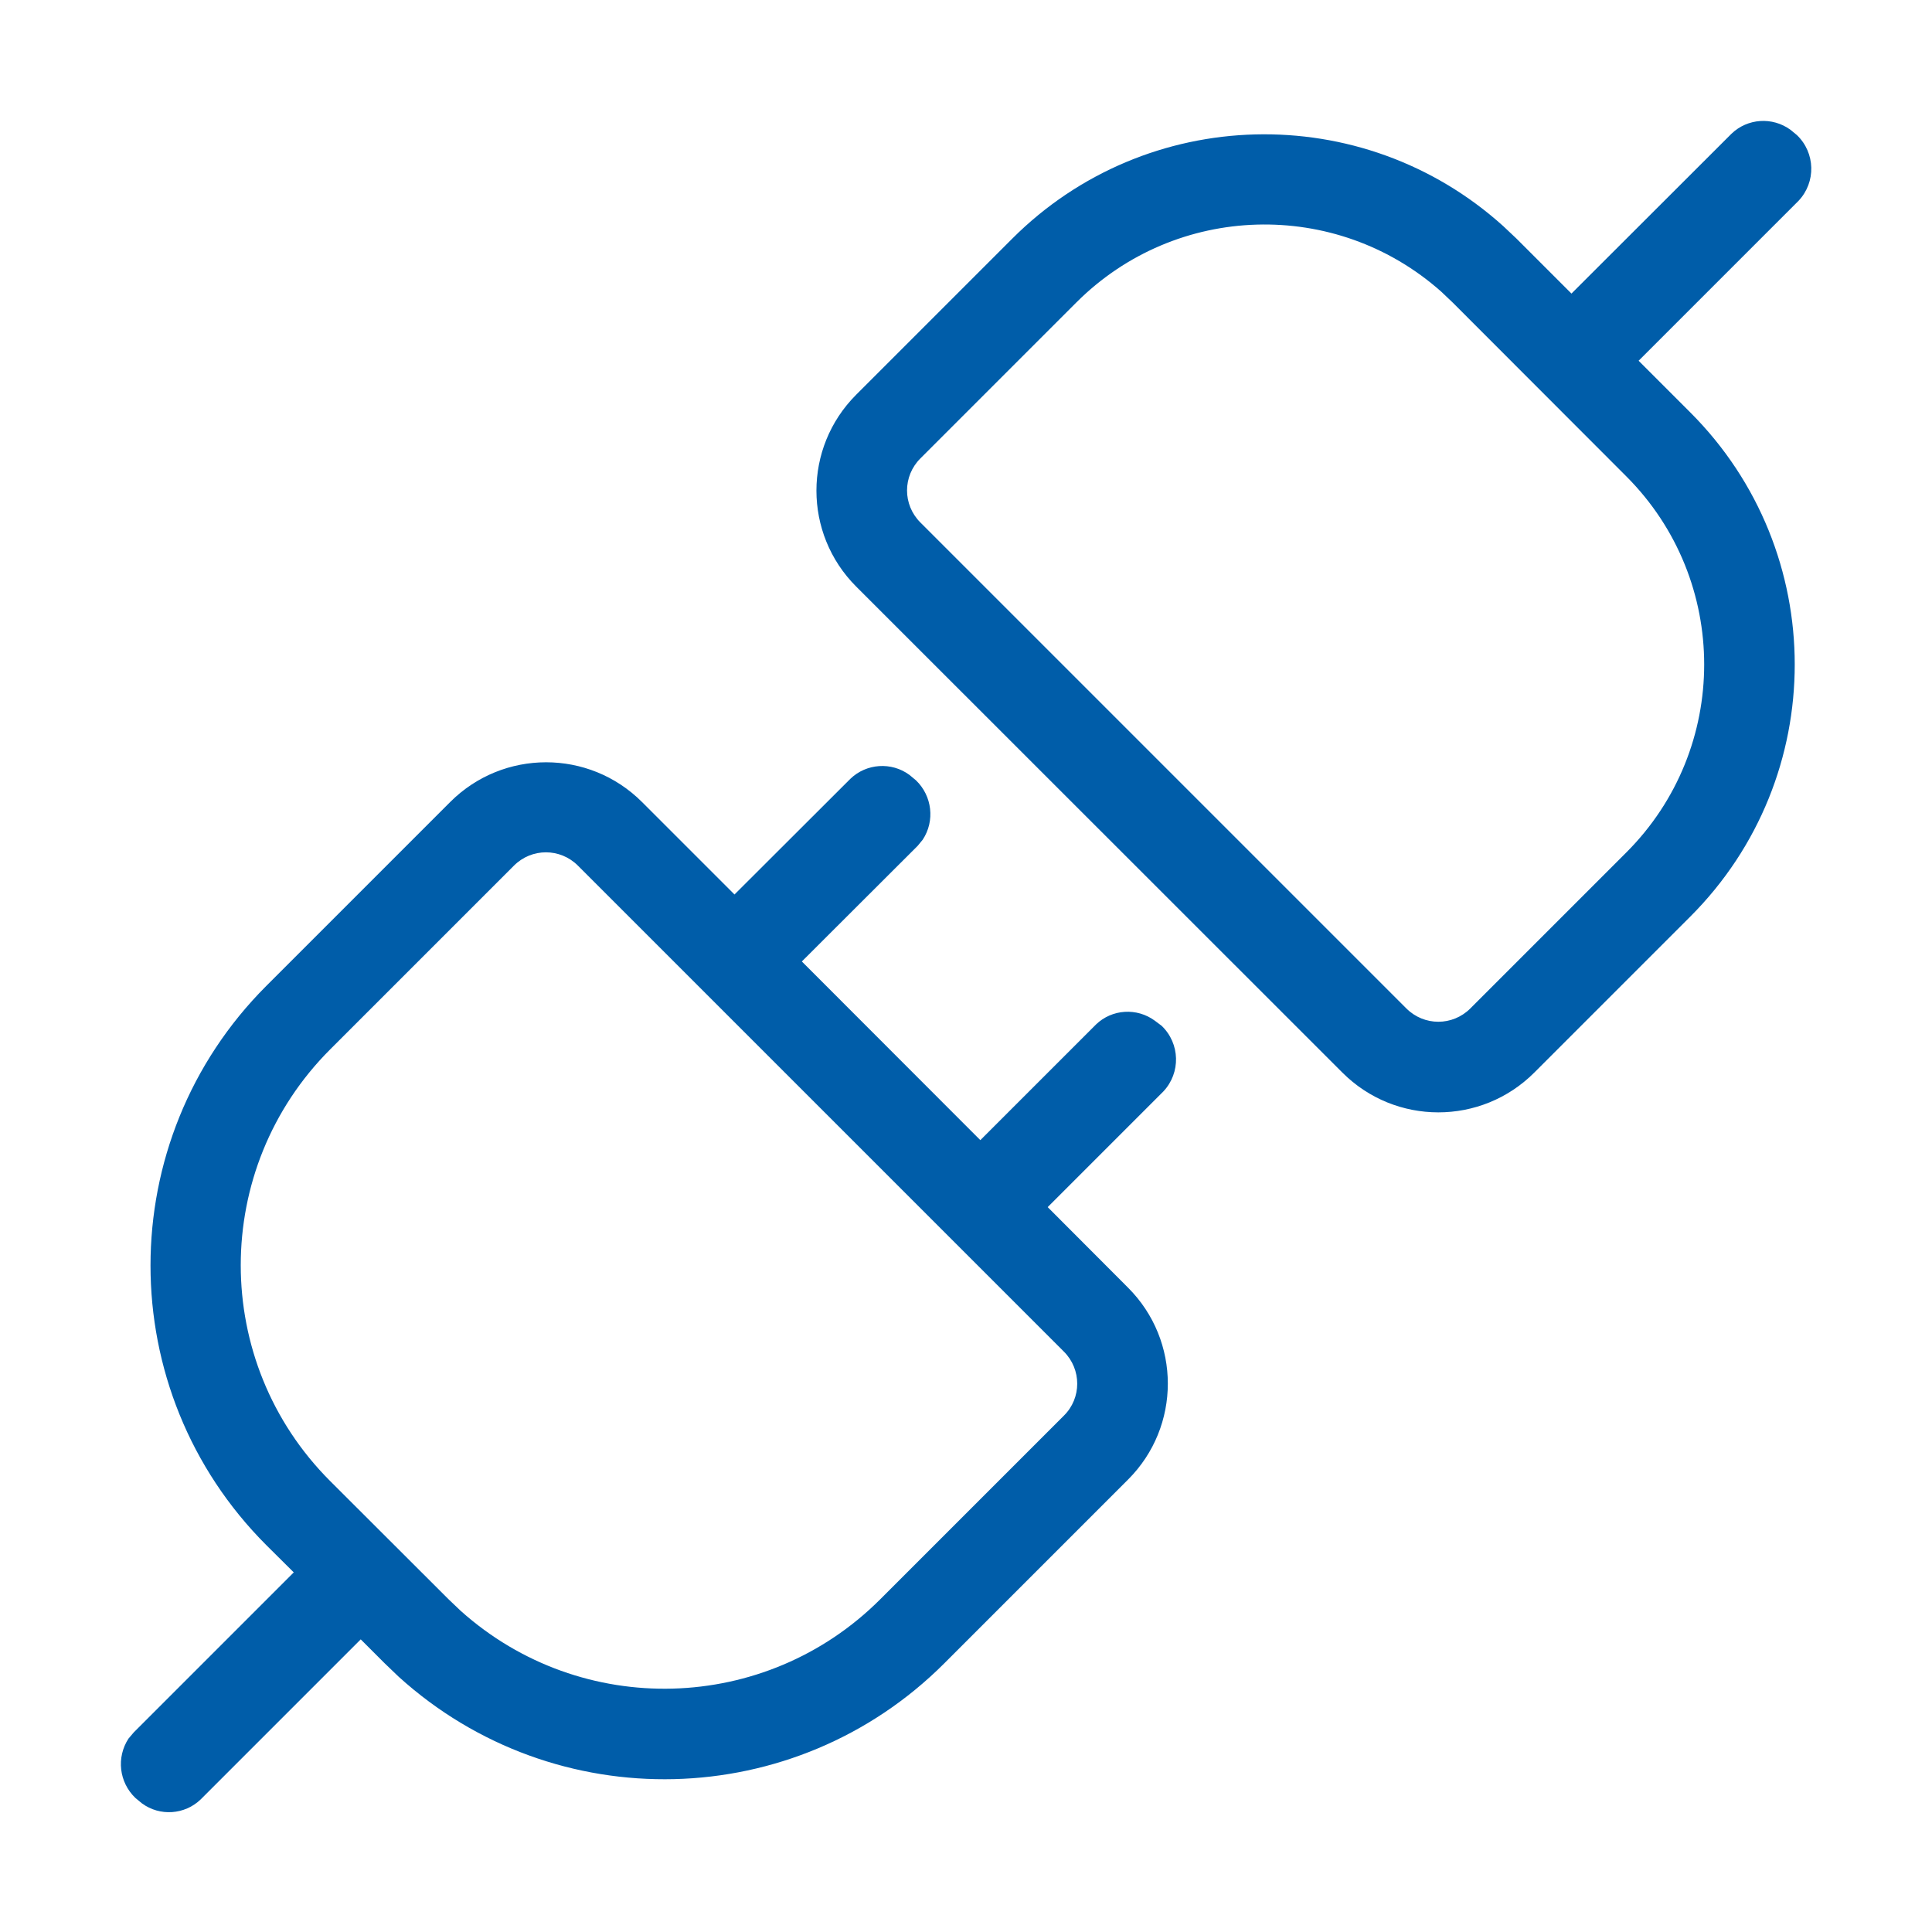 <?xml version="1.0" standalone="no"?><!DOCTYPE svg PUBLIC "-//W3C//DTD SVG 1.1//EN" "http://www.w3.org/Graphics/SVG/1.1/DTD/svg11.dtd"><svg t="1584178836222" class="icon" viewBox="0 0 1024 1024" version="1.1" xmlns="http://www.w3.org/2000/svg" p-id="28576" width="48" height="48" xmlns:xlink="http://www.w3.org/1999/xlink"><defs><style type="text/css"></style></defs><path d="M952.4 71.6c9.8 9.4 10.2 24.9 0.9 34.8l-84.8 84.8 27.4 27.4c73.8 73.8 73.8 193.4 0 267.2l-82.7 82.7c-28.1 28.1-73.6 28.1-101.7 0L453.8 310.9c-28.1-28.1-28.1-73.6 0-101.7l82.7-82.7c71.1-71.1 185.5-74 260.2-6.7l7.1 6.7 29.1 29.1 84.8-84.7c8.5-8.2 21.7-9.1 31.3-2.1l3.4 2.8zM862 252.5l-92.1-92.2-6-5.7c-55.8-49.6-140.6-47.1-193.4 5.7L487.8 243c-9.4 9.4-9.4 24.5 0 33.9l257.6 257.6c9.4 9.4 24.5 9.4 33.9 0l82.7-82.7c55-55 55-144.2 0-199.3zM615.7 543.7c9.8 9.4 10.2 24.9 0.9 34.8l-61.3 61.3 42.6 42.7c28.1 28.1 28.1 73.6 0 101.7l-97.4 97.4c-79.1 79.1-206.3 82.2-289.2 7.1l-7.4-7.1-12.7-12.7-84.8 84.8c-8.5 8.2-21.7 9.1-31.2 2.1l-3.5-2.9c-8.6-8.3-10.1-21.4-3.6-31.4l2.8-3.3 84.8-84.8-14.5-14.4c-81.9-81.9-81.9-214.6 0-296.5l97.4-97.4c28.1-28.1 73.6-28.1 101.7 0l49 49 61.4-61.3c8.5-8.2 21.8-9.1 31.3-2.1l3.5 2.9c8.6 8.3 10.1 21.5 3.6 31.4l-2.7 3.3-61.4 61.3 94.6 94.7 61.3-61.3c8.5-8.2 21.7-9 31.2-2l3.6 2.7z m-51.8 172.7L306.3 458.8c-9.4-9.4-24.5-9.4-33.9 0L175 556.2c-63.2 63.2-63.2 165.6 0 228.8l62.8 62.7 6.4 6.1c64 57.3 161.6 54.6 222.3-6.1l97.4-97.4c9.4-9.3 9.4-24.5 0-33.9z" p-id="28577" fill="#005da9"></path></svg>